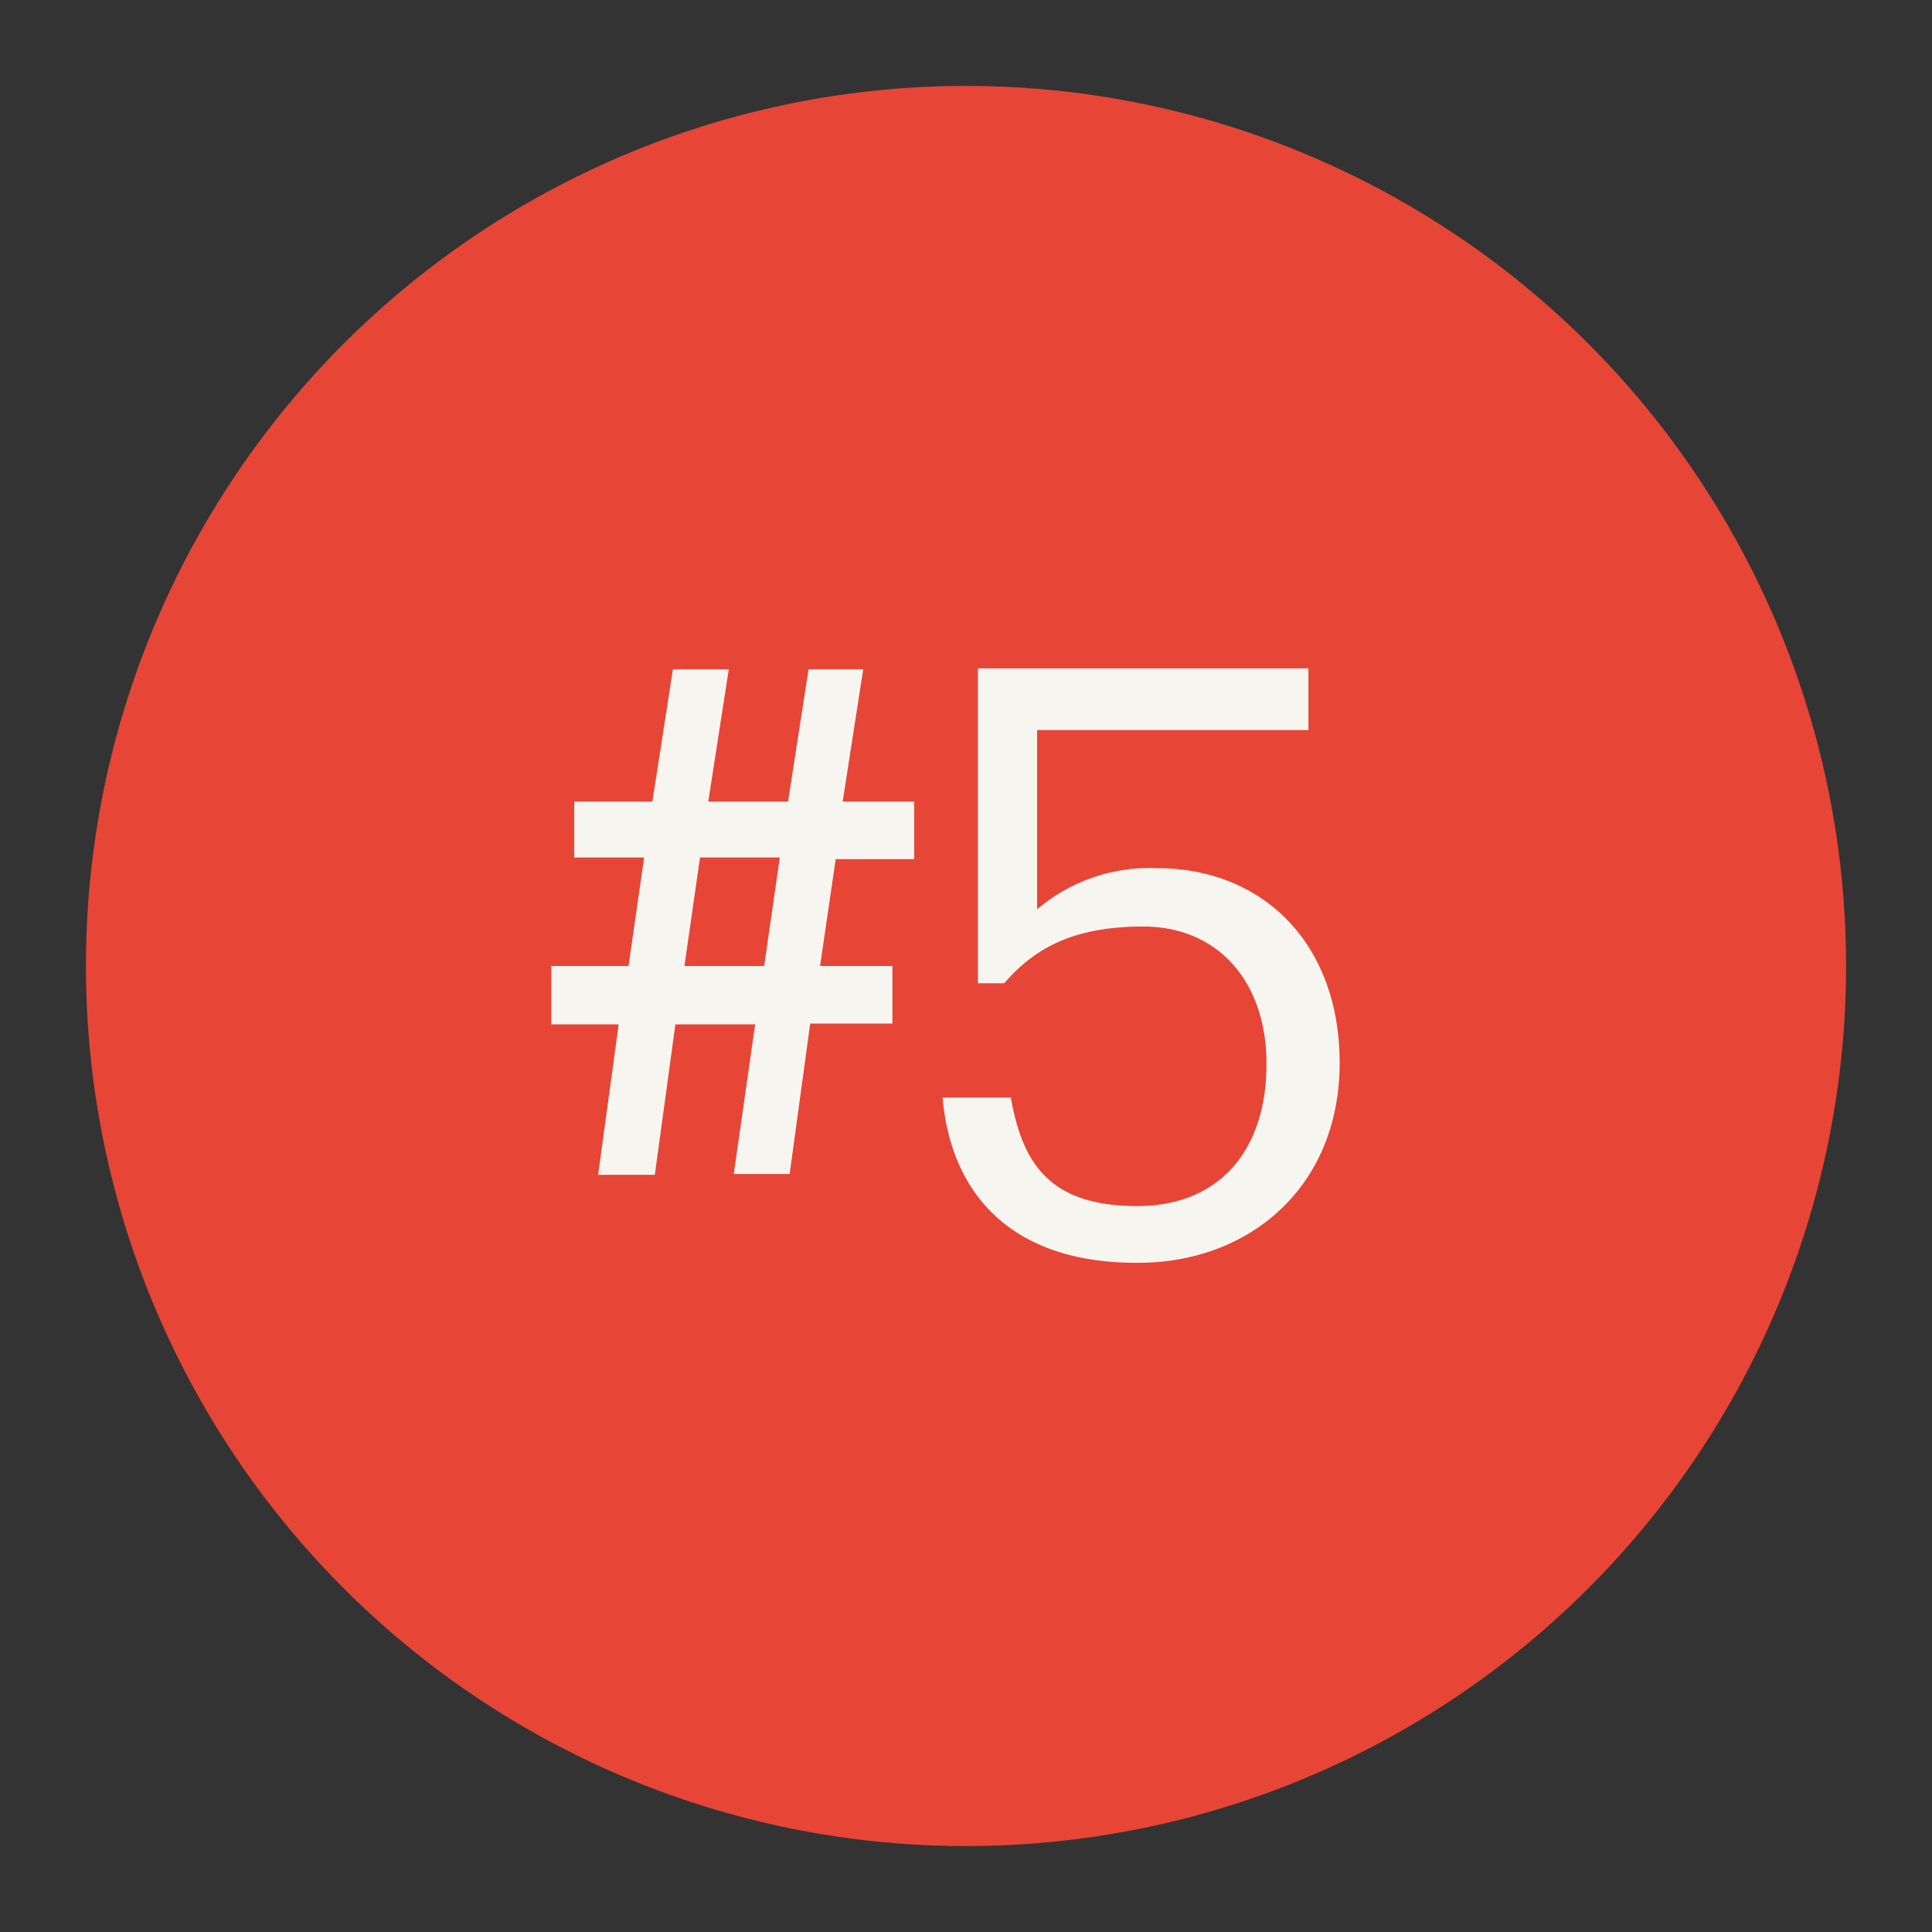 <svg id="Layer_1" data-name="Layer 1" xmlns="http://www.w3.org/2000/svg" viewBox="0 0 94 94"><rect x="0" y="0" width="94" height="94" fill="#333333" stroke="none"/><defs><style>.cls-1{fill:#e74536;}.cls-2{fill:#f7f5f0;}</style></defs><title>heading 05 - red</title><circle class="cls-1" cx="47" cy="47" r="42.82"/><path class="cls-2" d="M36.74,49.84H32.86l-1,7.32H29.1l1-7.32H26.82V47h3.76l.76-5.28h-3.4V39h3.8l1-6.44h2.72l-1,6.44h3.88l1-6.44H42l-1,6.44h3.48v2.8H40.66L39.9,47h3.52v2.8h-4l-1,7.32H35.7ZM33.3,47h3.88l.76-5.28H34.06Z"/><path class="cls-2" d="M45.86,53.4h3.32c.56,3.12,1.8,5.28,6.16,5.28,3.88,0,6.28-2.6,6.28-6.92,0-4-2.36-6.68-6-6.68-3.32,0-5.24,1-6.76,2.76H47.58V32.52H63.66v3H50.46v8.72a8.46,8.46,0,0,1,5.84-2c5.12,0,8.88,3.64,8.88,9.48,0,6-4.36,9.72-9.8,9.72C49.22,61.48,46.26,58.08,45.86,53.4Z"/></svg>